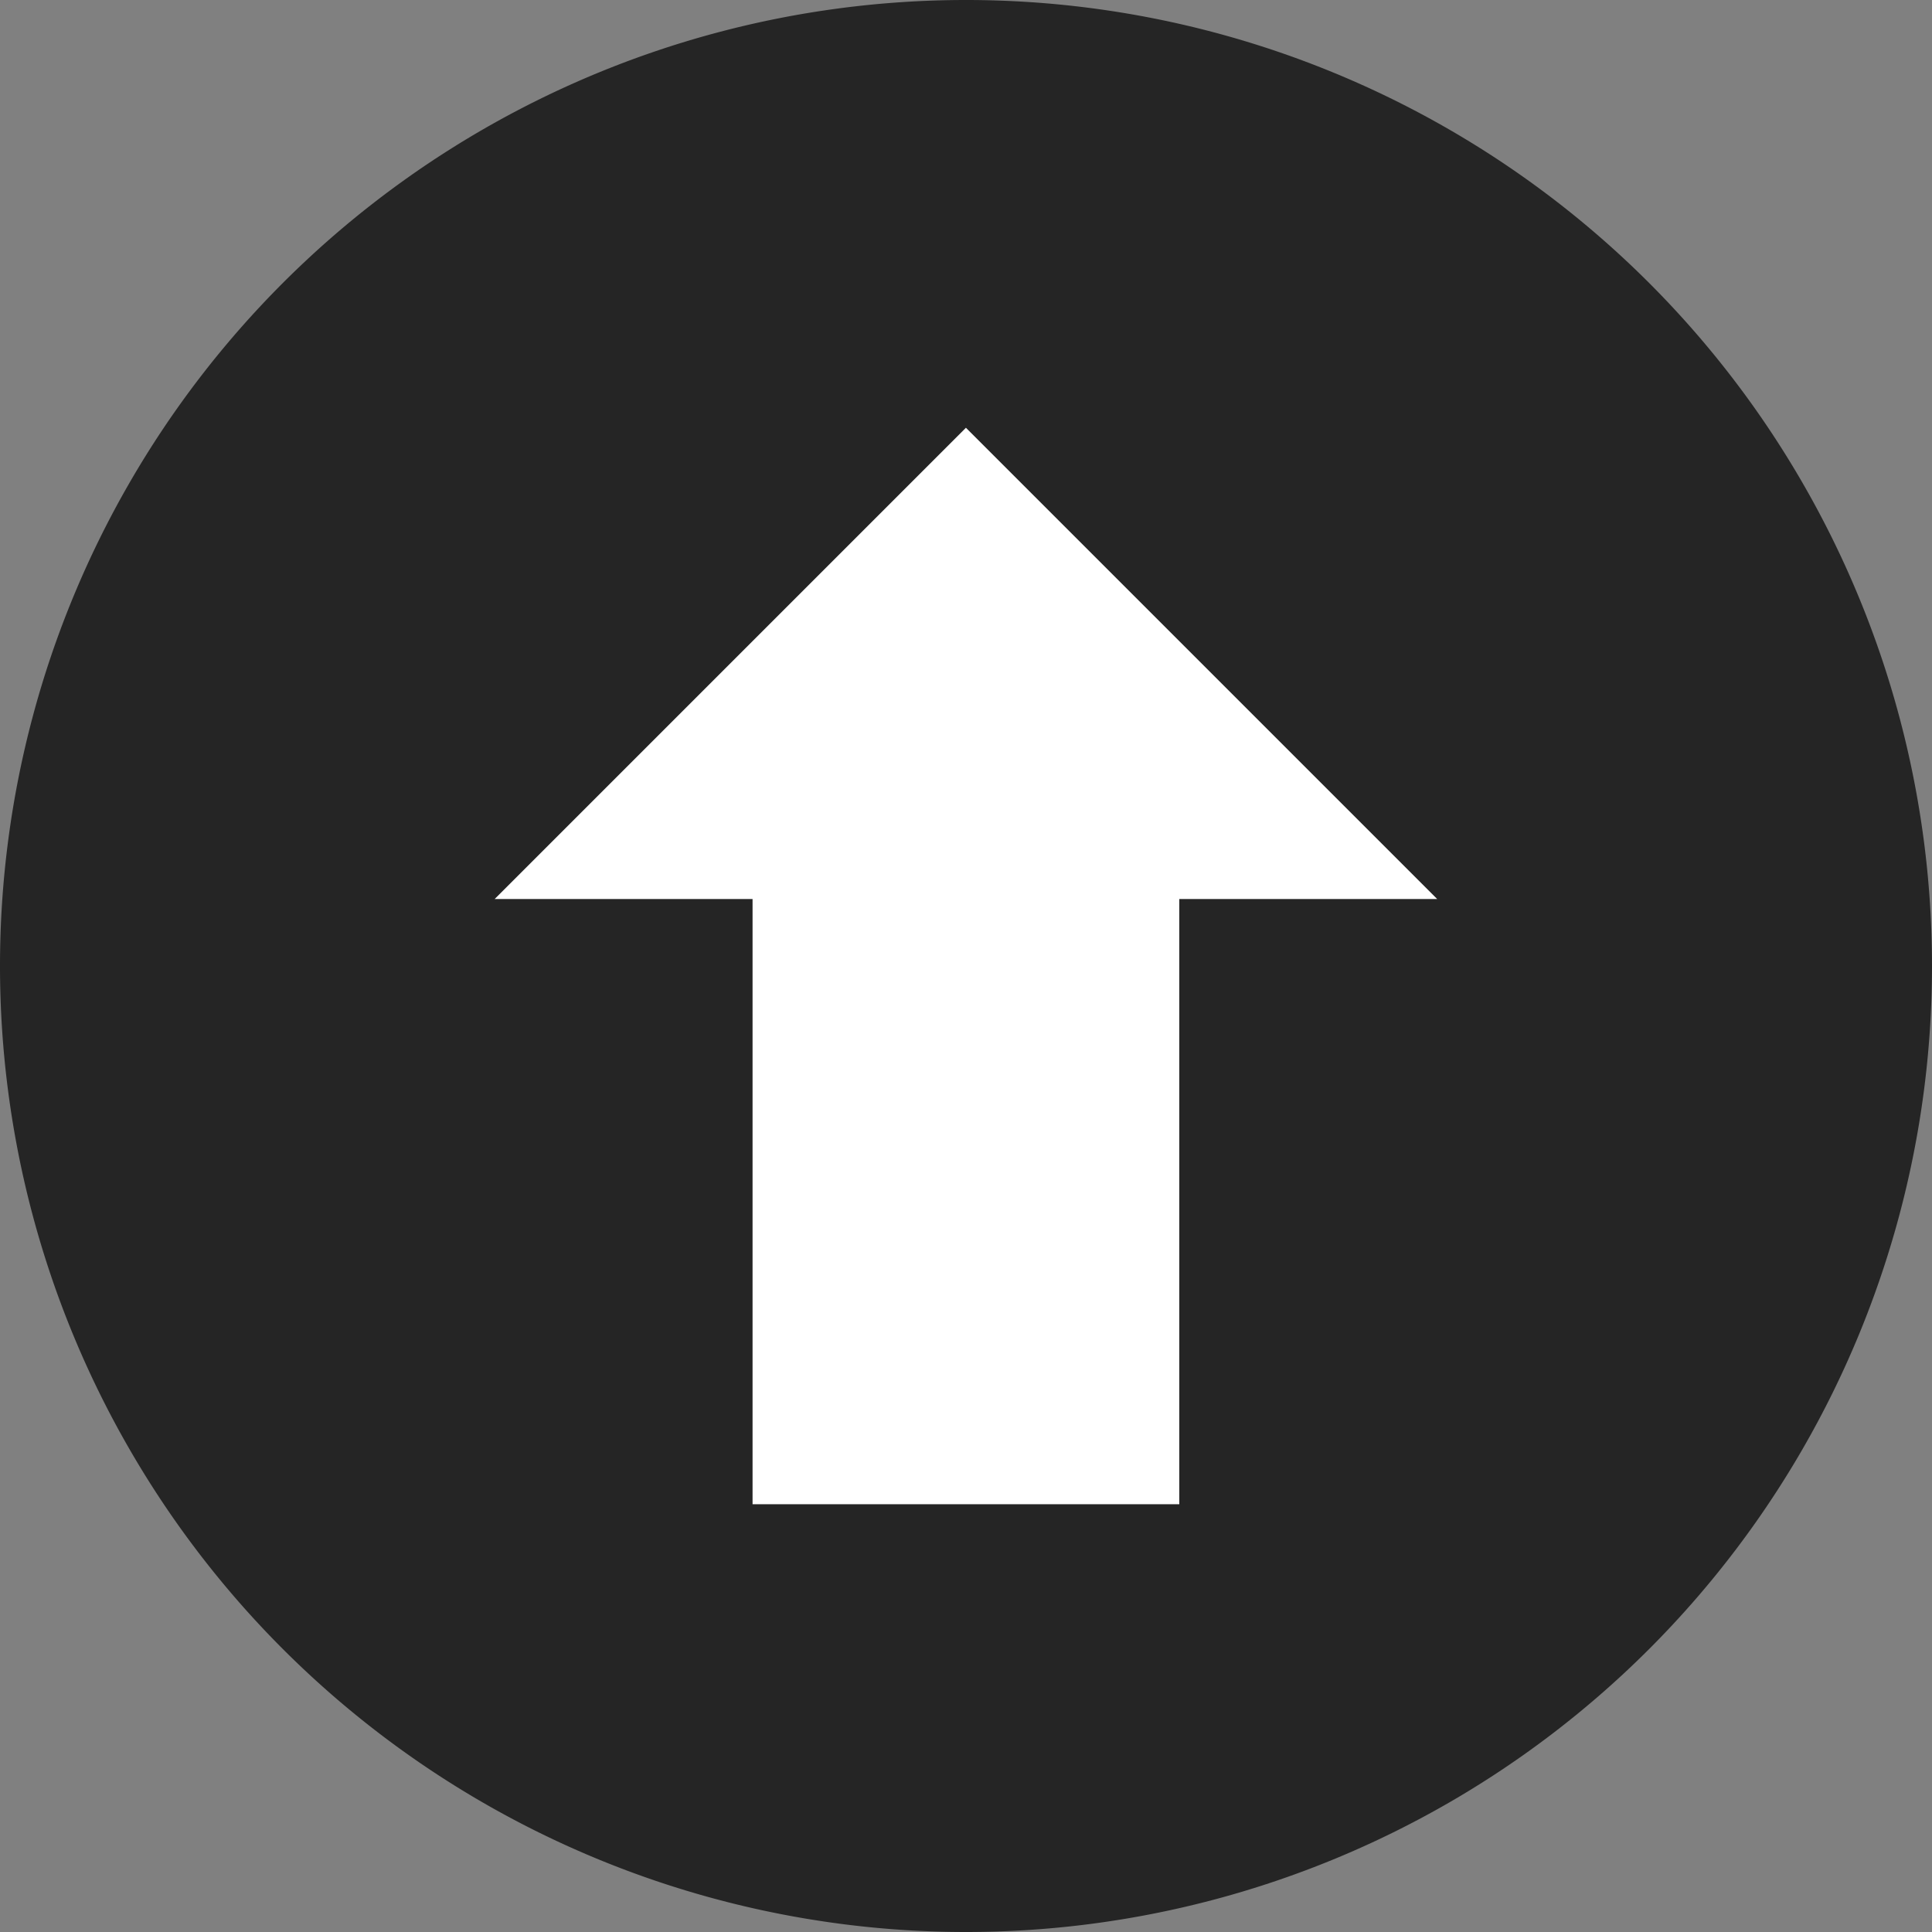 <?xml version="1.0" encoding="UTF-8"?>
<svg width="13.229mm" height="13.229mm" version="1.1" viewBox="0 0 13.229 13.229" xmlns="http://www.w3.org/2000/svg" xmlns:cc="http://creativecommons.org/ns#" xmlns:dc="http://purl.org/dc/elements/1.1/" xmlns:rdf="http://www.w3.org/1999/02/22-rdf-syntax-ns#">
<rect x="0" y="0" width="13.229" height="13.229" fill="#808080" stroke="none"/>
<path d="M 6.614,0 A 6.614,6.614 0 0 0 0,6.614 6.614,6.614 0 0 0 6.614,13.229 6.614,6.614 0 0 0 13.229,6.614 6.614,6.614 0 0 0 6.614,0 Z" fill="#252525" stroke-width=".265"/>
<path d="m6.614 2.929 3.227 3.227h-1.766v4.144h-2.922v-4.144h-1.766l3.227-3.227z" fill="#fff" stroke-width=".265"/>
</svg>
